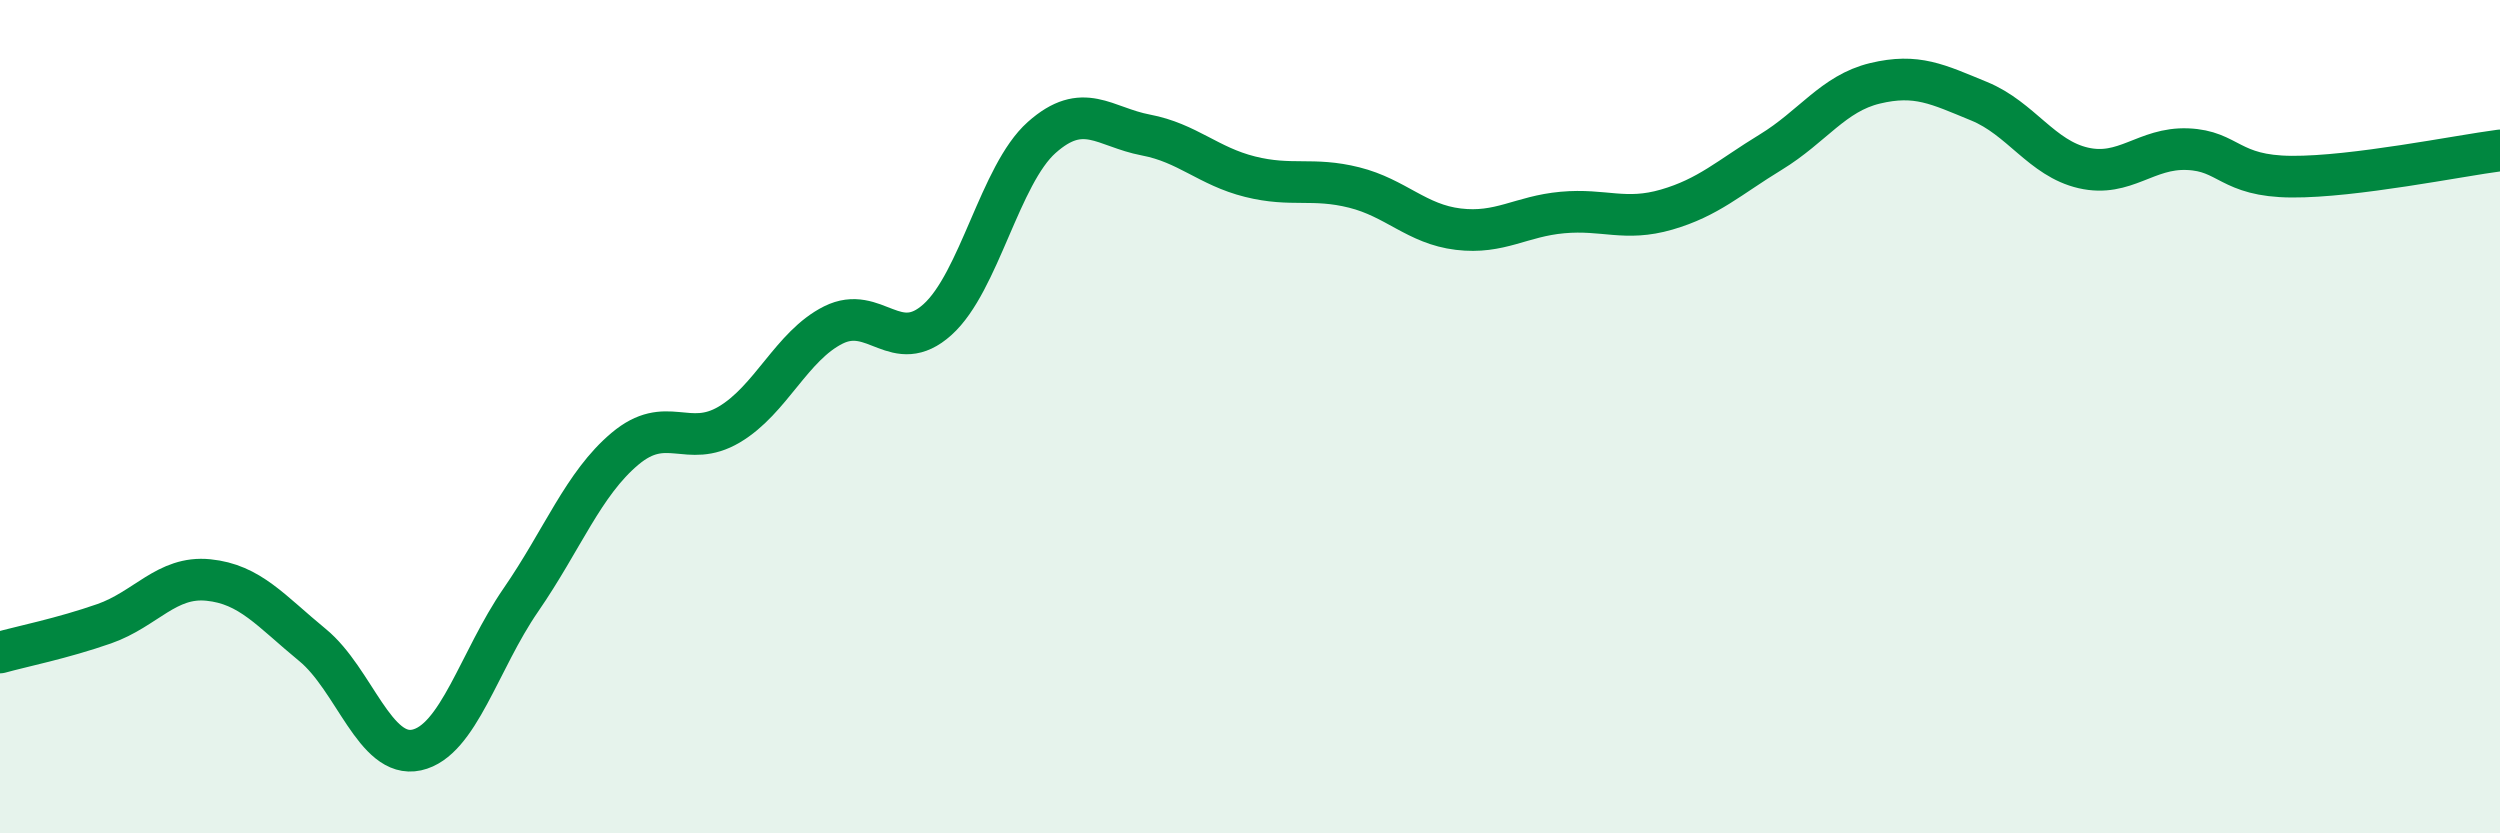 
    <svg width="60" height="20" viewBox="0 0 60 20" xmlns="http://www.w3.org/2000/svg">
      <path
        d="M 0,15.66 C 0.5,15.52 1.5,15.32 2.5,14.97 C 3.5,14.62 4,13.82 5,13.92 C 6,14.02 6.5,14.66 7.5,15.48 C 8.5,16.3 9,18.22 10,18 C 11,17.78 11.5,15.85 12.5,14.4 C 13.5,12.95 14,11.61 15,10.77 C 16,9.93 16.5,10.78 17.5,10.19 C 18.5,9.6 19,8.3 20,7.8 C 21,7.3 21.5,8.57 22.5,7.67 C 23.5,6.77 24,4.19 25,3.3 C 26,2.41 26.5,3.05 27.5,3.24 C 28.5,3.43 29,3.99 30,4.24 C 31,4.49 31.5,4.25 32.5,4.5 C 33.5,4.75 34,5.38 35,5.5 C 36,5.62 36.5,5.19 37.5,5.1 C 38.5,5.01 39,5.32 40,5.03 C 41,4.74 41.5,4.26 42.5,3.65 C 43.5,3.04 44,2.24 45,2 C 46,1.76 46.5,2.02 47.5,2.43 C 48.5,2.84 49,3.8 50,4.03 C 51,4.26 51.5,3.54 52.5,3.58 C 53.5,3.62 53.5,4.23 55,4.24 C 56.5,4.25 59,3.74 60,3.61L60 20L0 20Z"
        fill="#008740"
        opacity="0.1"
        stroke-linecap="round"
        stroke-linejoin="round"
      />
      <path
        d="M 0,15.66 C 0.5,15.52 1.5,15.32 2.5,14.97 C 3.5,14.62 4,13.82 5,13.92 C 6,14.02 6.5,14.66 7.5,15.48 C 8.5,16.3 9,18.22 10,18 C 11,17.78 11.5,15.85 12.5,14.4 C 13.5,12.95 14,11.61 15,10.77 C 16,9.93 16.5,10.78 17.5,10.19 C 18.5,9.6 19,8.3 20,7.8 C 21,7.3 21.5,8.57 22.5,7.67 C 23.5,6.77 24,4.19 25,3.3 C 26,2.41 26.5,3.05 27.5,3.24 C 28.5,3.43 29,3.99 30,4.24 C 31,4.49 31.5,4.25 32.5,4.5 C 33.5,4.75 34,5.38 35,5.5 C 36,5.62 36.5,5.19 37.5,5.1 C 38.5,5.01 39,5.32 40,5.03 C 41,4.74 41.5,4.26 42.5,3.65 C 43.5,3.04 44,2.24 45,2 C 46,1.76 46.5,2.02 47.5,2.43 C 48.5,2.84 49,3.8 50,4.03 C 51,4.26 51.5,3.54 52.5,3.58 C 53.5,3.62 53.5,4.23 55,4.24 C 56.5,4.25 59,3.74 60,3.61"
        stroke="#008740"
        stroke-width="1"
        fill="none"
        stroke-linecap="round"
        stroke-linejoin="round"
      />
    </svg>
  